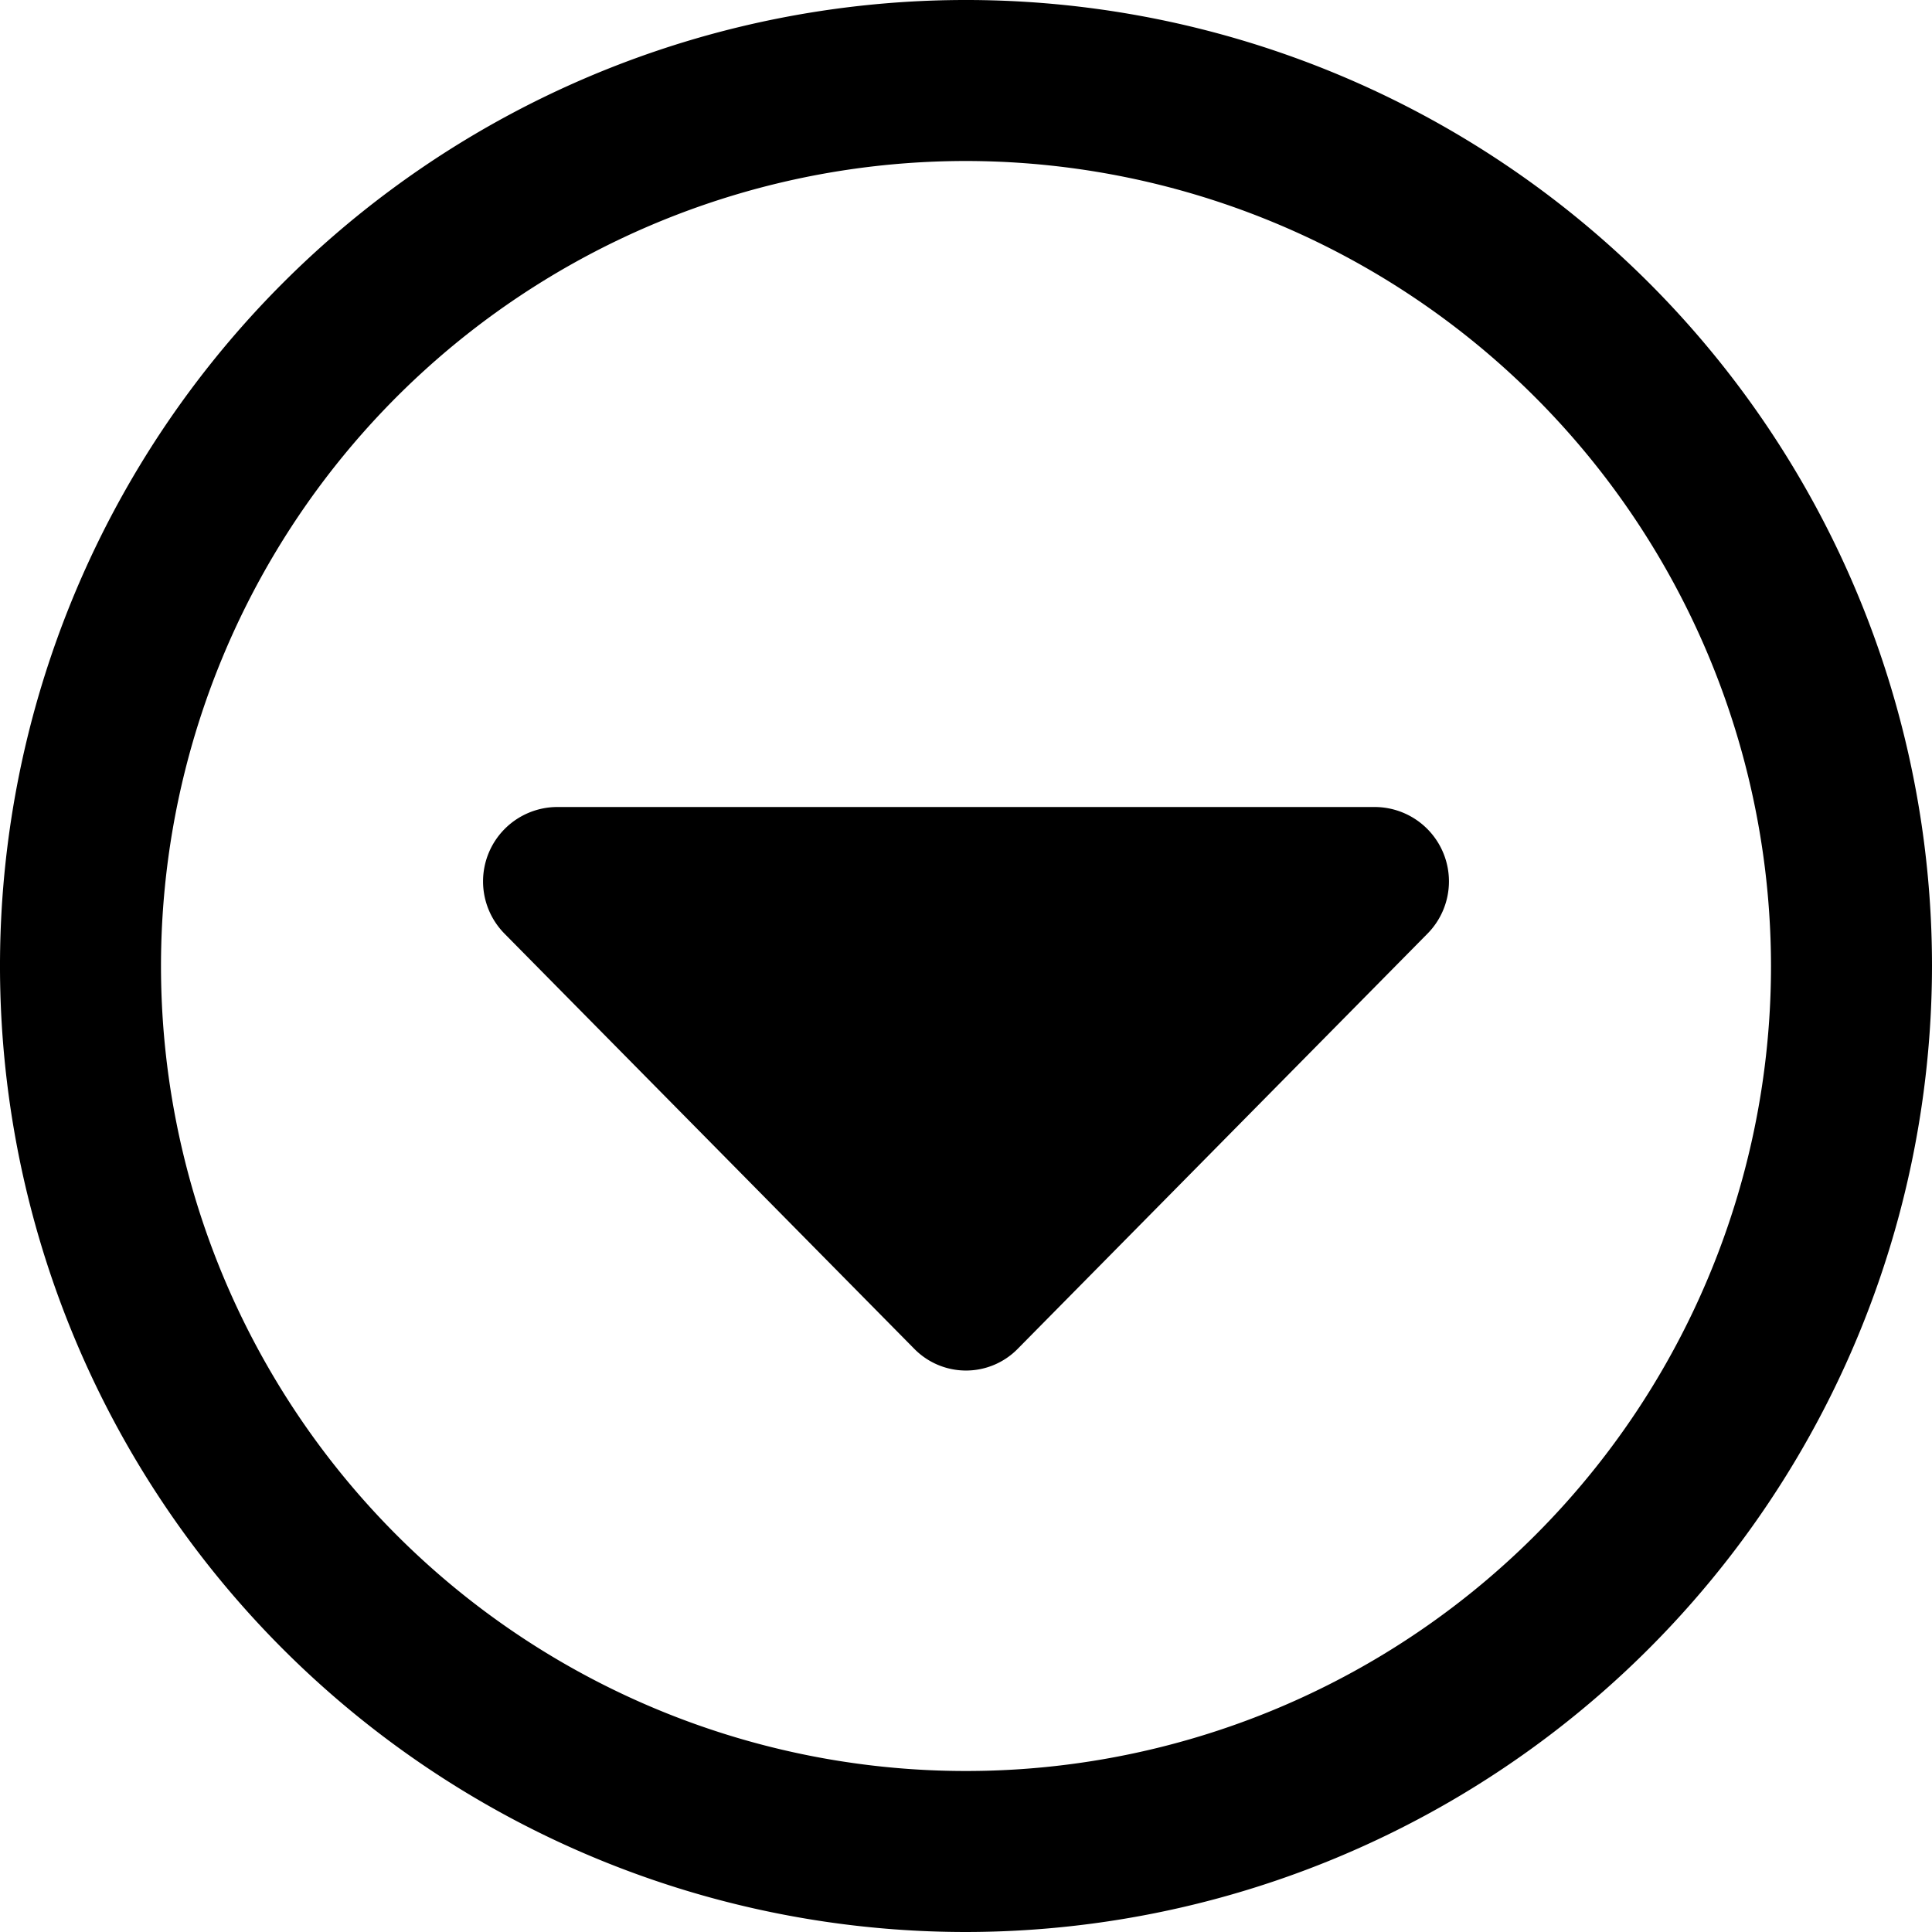 <?xml version="1.0" encoding="UTF-8"?>
<svg xmlns="http://www.w3.org/2000/svg" id="arrow-circle-down" viewBox="0 0 24 24" width="512" height="512"><path d="M12,24A12,12,0,1,1,24,12,12.013,12.013,0,0,1,12,24ZM12,2A10,10,0,1,0,22,12,10.011,10.011,0,0,0,12,2ZM6.269,11.6l5.087,5.154a.9.9,0,0,0,1.288,0L17.731,11.6a.924.924,0,0,0-.644-1.575H6.913A.924.924,0,0,0,6.269,11.6Z"/></svg>
